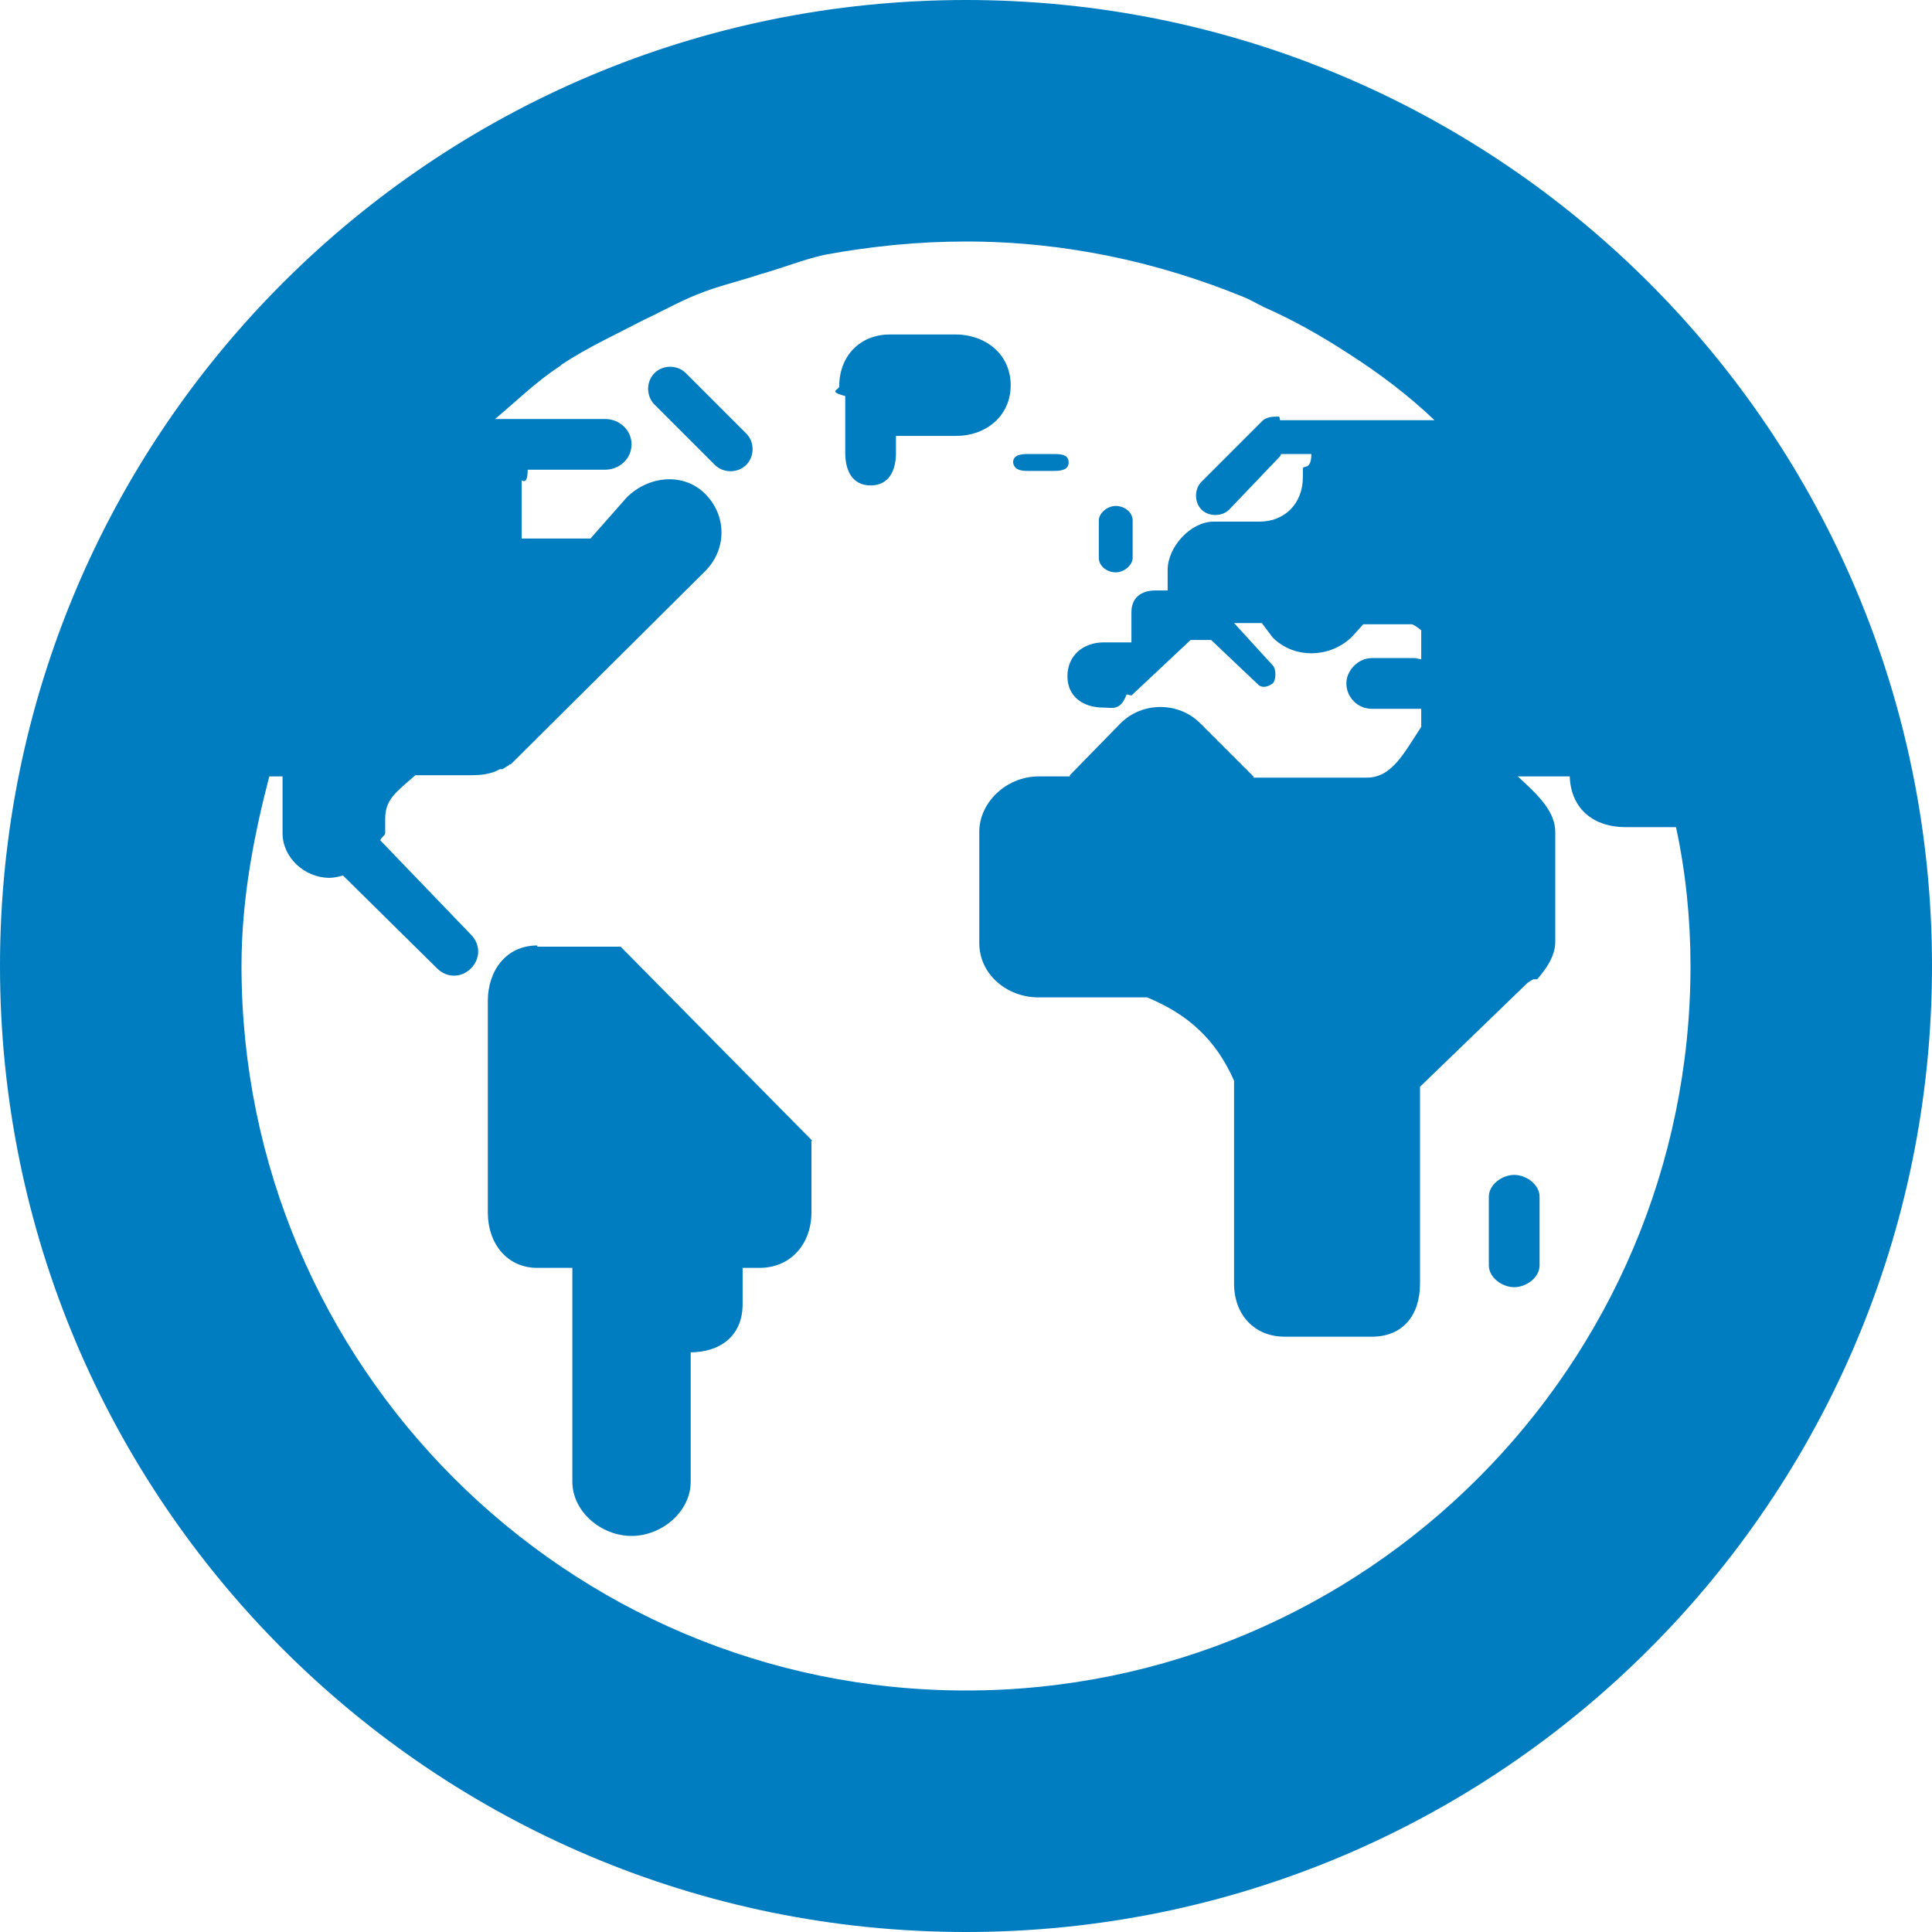 <svg width="24" height="24" viewBox="0 0 24 24" fill="none" xmlns="http://www.w3.org/2000/svg">
<path fill-rule="evenodd" clip-rule="evenodd" d="M6.675 11.745C6.285 11.745 6.06 12.06 6.06 12.435V15.06C6.06 15.45 6.3 15.75 6.675 15.75H7.11V18.405C7.11 18.78 7.47 19.08 7.845 19.08C8.22 19.08 8.58 18.78 8.58 18.405V16.8H8.565C8.955 16.8 9.225 16.59 9.225 16.2V15.75H9.435C9.825 15.75 10.08 15.45 10.08 15.06V14.175C10.08 14.175 10.095 14.16 10.08 14.16L7.71 11.76H6.675V11.745ZM12.765 5.85H13.095C13.185 5.85 13.275 5.835 13.275 5.745C13.275 5.655 13.2 5.64 13.095 5.64H12.765C12.675 5.64 12.585 5.655 12.585 5.745C12.6 5.835 12.675 5.85 12.765 5.85ZM9.27 5.775C9.375 5.67 9.375 5.49 9.27 5.385L8.52 4.635C8.415 4.53 8.235 4.53 8.13 4.635C8.025 4.74 8.025 4.92 8.13 5.025L8.88 5.775C8.985 5.88 9.165 5.88 9.27 5.775ZM13.86 7.11C13.965 7.11 14.07 7.02 14.07 6.93V6.465C14.07 6.36 13.965 6.285 13.86 6.285C13.755 6.285 13.65 6.375 13.65 6.465V6.93C13.65 7.035 13.755 7.11 13.86 7.11ZM12 0C5.37 0 0 5.37 0 12C0 18.63 5.37 24 12 24C18.63 24 24 18.63 24 12C24 5.37 18.63 0 12 0ZM12 21C7.035 21 3 16.965 3 12C3 11.175 3.15 10.395 3.345 9.645C3.36 9.645 3.375 9.645 3.39 9.645H3.51V10.35C3.51 10.65 3.78 10.905 4.095 10.905C4.14 10.905 4.215 10.89 4.26 10.875L5.43 12.03C5.55 12.15 5.73 12.15 5.85 12.03C5.97 11.91 5.97 11.73 5.85 11.61L4.725 10.44C4.725 10.41 4.785 10.38 4.785 10.35V10.17C4.785 9.93 4.92 9.84 5.16 9.63H5.85C5.985 9.63 6.105 9.615 6.21 9.555C6.225 9.555 6.24 9.555 6.24 9.555C6.27 9.54 6.285 9.525 6.315 9.51C6.33 9.495 6.33 9.495 6.345 9.495L6.375 9.465L8.76 7.095C9.03 6.825 9.03 6.405 8.76 6.135C8.49 5.865 8.055 5.91 7.785 6.18L7.335 6.69H6.48V5.97C6.48 5.955 6.555 6.045 6.555 5.835H7.515C7.695 5.835 7.845 5.7 7.845 5.52C7.845 5.34 7.695 5.205 7.515 5.205H6.15C6.42 4.98 6.66 4.74 6.96 4.545L6.975 4.53C7.29 4.32 7.65 4.155 7.995 3.975C8.22 3.87 8.43 3.75 8.655 3.66C8.91 3.555 9.18 3.495 9.45 3.405C9.72 3.33 9.975 3.225 10.245 3.165C10.815 3.06 11.4 3 12 3C13.23 3 14.385 3.255 15.45 3.69C15.525 3.72 15.6 3.765 15.69 3.81C16.065 3.975 16.41 4.17 16.755 4.395C17.13 4.635 17.49 4.905 17.82 5.22H15.9C15.9 5.22 15.9 5.175 15.885 5.175C15.825 5.175 15.75 5.175 15.69 5.22L14.925 5.985C14.835 6.075 14.835 6.24 14.925 6.33C15.015 6.42 15.18 6.42 15.27 6.33L15.9 5.67L15.915 5.64H16.29C16.29 5.85 16.185 5.775 16.185 5.82V5.925C16.185 6.255 15.96 6.48 15.645 6.48H15.075C14.79 6.48 14.505 6.795 14.505 7.08V7.335H14.355C14.175 7.335 14.055 7.425 14.055 7.605C14.055 7.695 14.055 7.98 14.055 7.98H13.71C13.455 7.98 13.26 8.145 13.26 8.4C13.26 8.655 13.455 8.79 13.71 8.79C13.815 8.79 13.92 8.835 13.995 8.625L14.055 8.64L14.79 7.95H15.045L15.63 8.505C15.675 8.55 15.75 8.535 15.81 8.49C15.855 8.445 15.855 8.31 15.81 8.265L15.33 7.74H15.675L15.81 7.92C16.08 8.19 16.53 8.175 16.8 7.905L16.935 7.755H17.535C17.565 7.755 17.655 7.83 17.655 7.83V8.19L17.58 8.175H17.04C16.875 8.175 16.725 8.325 16.725 8.49C16.725 8.655 16.86 8.805 17.04 8.805H17.58H17.655V9.03C17.445 9.345 17.295 9.66 16.98 9.66H15.57C15.57 9.66 15.57 9.66 15.57 9.645L14.91 8.985C14.64 8.715 14.19 8.715 13.92 8.985L13.29 9.63V9.645H12.9C12.51 9.645 12.165 9.96 12.165 10.335V11.715C12.165 12.105 12.51 12.39 12.9 12.39H14.25C14.76 12.6 15.105 12.915 15.33 13.425V15.945C15.33 16.335 15.585 16.605 15.96 16.605H17.04C17.43 16.605 17.64 16.335 17.64 15.945V13.5L18.975 12.21L19.02 12.18L19.05 12.165H19.095C19.2 12.045 19.32 11.88 19.32 11.7V10.335C19.32 10.065 19.08 9.855 18.855 9.645H19.5C19.515 10.065 19.815 10.275 20.19 10.275H20.82C20.94 10.83 21 11.415 21 12C21 16.965 16.965 21 12 21ZM18.81 14.595C18.66 14.595 18.495 14.715 18.495 14.865V15.72C18.495 15.87 18.66 15.99 18.81 15.99C18.96 15.99 19.125 15.87 19.125 15.72V14.865C19.125 14.715 18.96 14.595 18.81 14.595ZM12.555 4.785C12.555 4.41 12.255 4.155 11.865 4.155H11.055C10.68 4.155 10.425 4.425 10.425 4.8C10.425 4.845 10.275 4.86 10.5 4.92V5.625C10.5 5.85 10.59 6.03 10.815 6.03C11.04 6.03 11.13 5.85 11.13 5.625V5.415H11.88C12.24 5.415 12.555 5.175 12.555 4.785Z" fill="#007CC0"/>
</svg>
